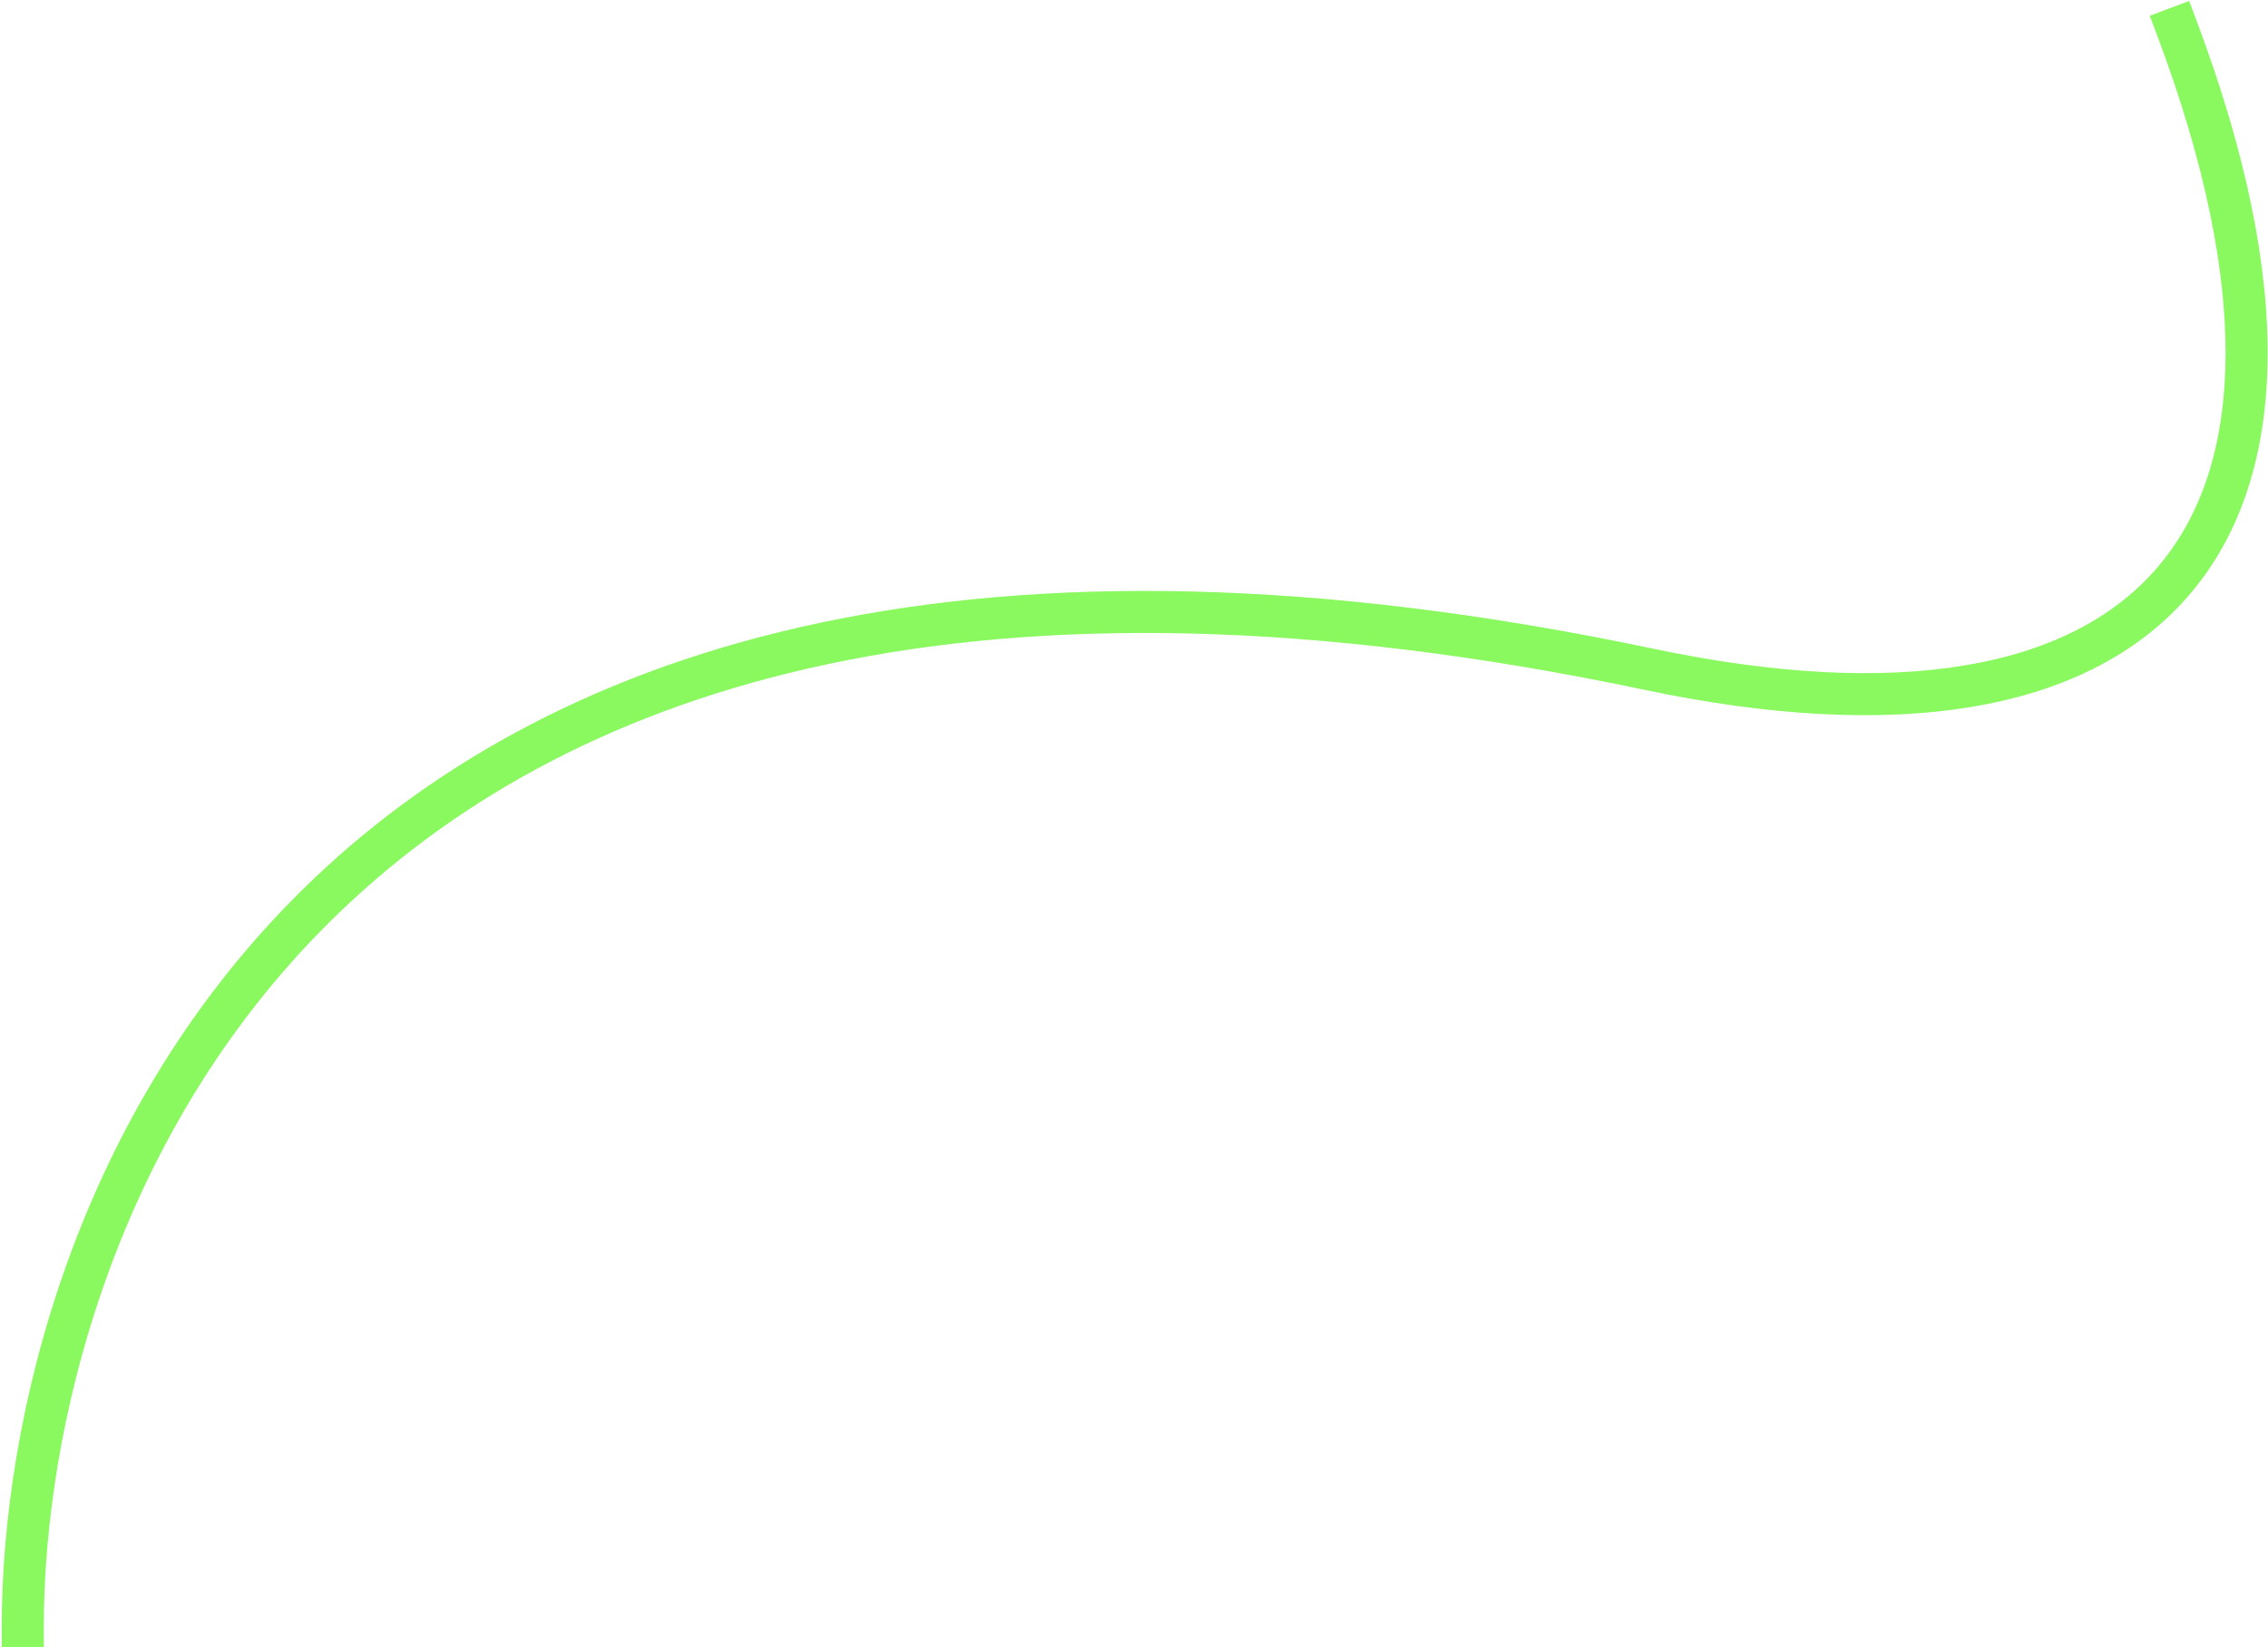 <svg width="647" height="470" viewBox="0 0 647 470" fill="none" xmlns="http://www.w3.org/2000/svg">
<path d="M6.5 464C6.5 351.5 84.957 109.742 470.5 191C611 220.612 677 157 621 8" stroke="#8AF85F" stroke-width="12" stroke-linecap="square"/>
</svg>

